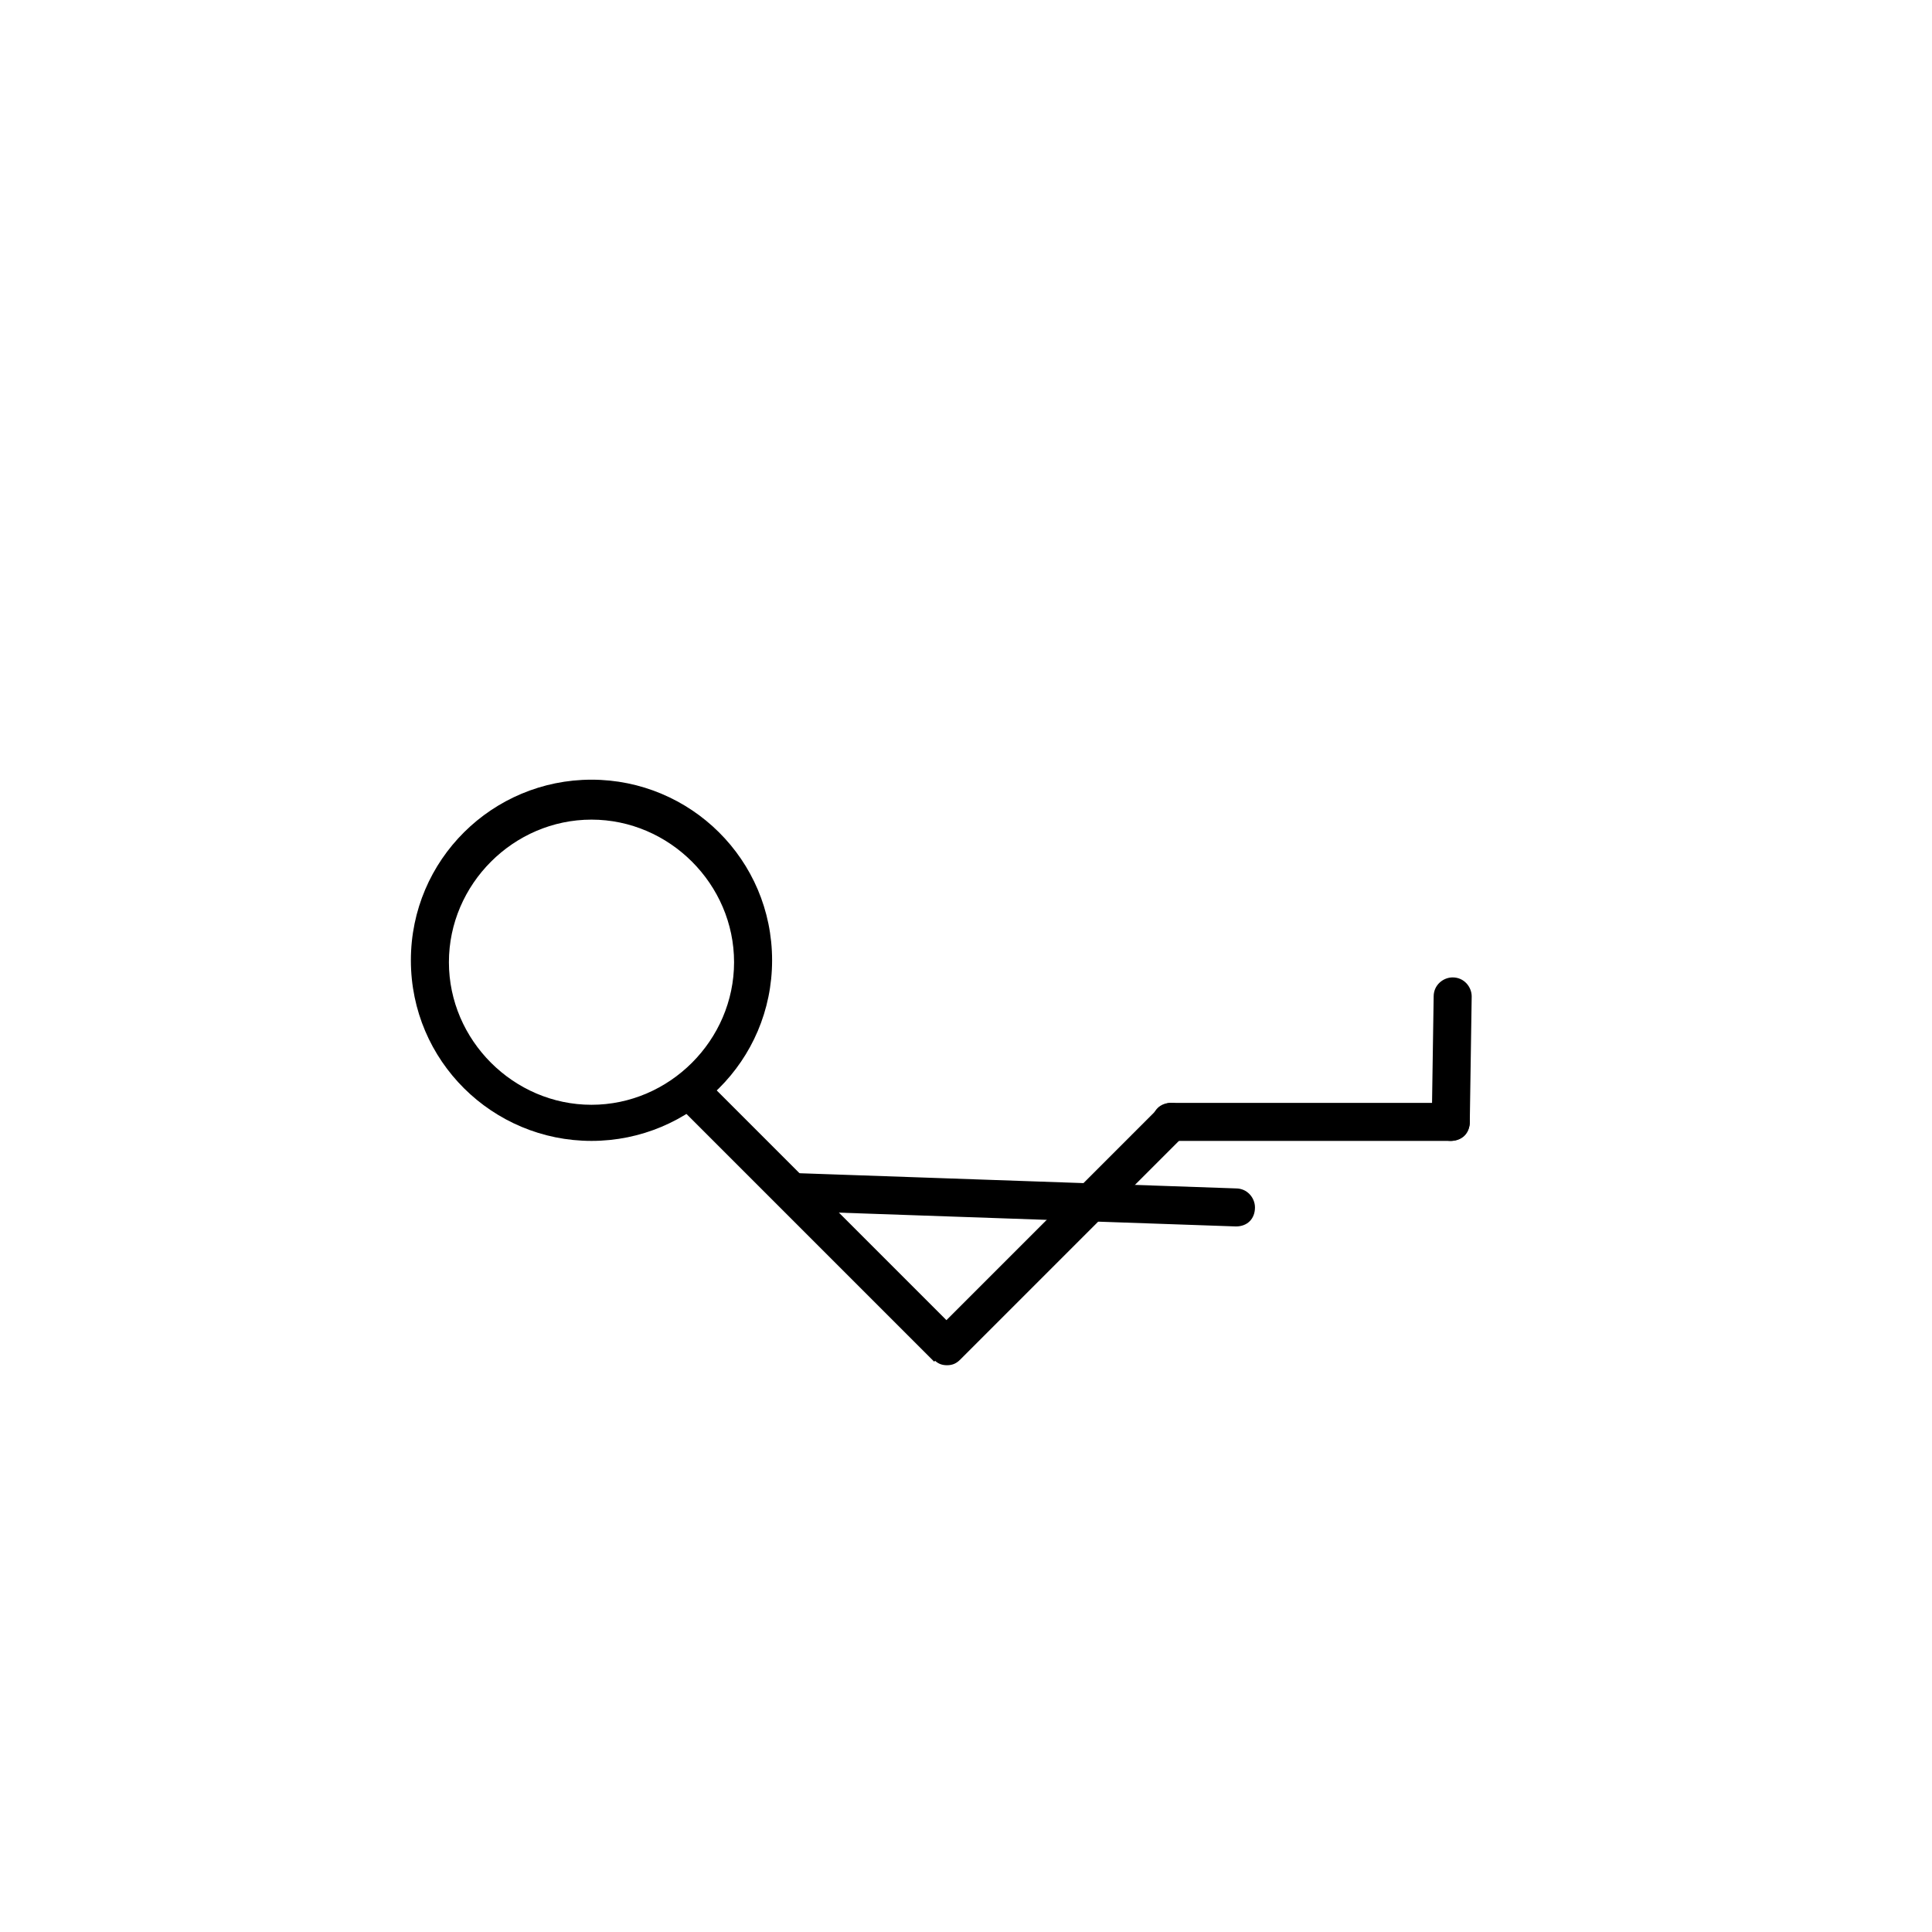 <?xml version="1.0" encoding="UTF-8"?>
<!-- Uploaded to: SVG Repo, www.svgrepo.com, Generator: SVG Repo Mixer Tools -->
<svg fill="#000000" width="800px" height="800px" version="1.1" viewBox="144 144 512 512" xmlns="http://www.w3.org/2000/svg">
 <g>
  <path d="m323.17 436.46 7.125-7.125 68.398 68.398-7.125 7.125z"/>
  <path d="m471.54 469.02-115.88-4.031c-3.023 0-5.039-2.519-5.039-5.039 0-3.023 2.519-5.039 5.039-5.039l115.88 4.031c3.023 0 5.039 2.519 5.039 5.039 0 3.023-2.016 5.039-5.039 5.039z"/>
  <path d="m528.47 446.35h-74.059c-3.023 0-5.039-2.016-5.039-5.039 0-3.023 2.016-5.039 5.039-5.039h74.059c3.023 0 5.039 2.016 5.039 5.039 0 3.023-2.016 5.039-5.039 5.039z"/>
  <path d="m394.96 505.8c-1.512 0-2.519-0.504-3.527-1.512-2.016-2.016-2.016-5.039 0-7.055l59.449-59.449c2.016-2.016 5.039-2.016 7.055 0s2.016 5.039 0 7.055l-59.449 59.449c-1.008 1.008-2.016 1.512-3.527 1.512z"/>
  <path d="m528.47 446.35c-3.023 0-5.039-2.519-5.039-5.039l0.504-33.25c0-3.023 2.519-5.039 5.039-5.039 3.023 0 5.039 2.519 5.039 5.039l-0.504 33.25c0 3.023-2.519 5.039-5.039 5.039z"/>
  <path d="m300.75 446.35c-26.199 0-47.863-21.16-47.863-47.863s21.664-47.863 47.863-47.863c26.199 0 47.863 21.16 47.863 47.863s-21.664 47.863-47.863 47.863zm0-85.141c-20.656 0-37.785 17.129-37.785 37.785s17.129 37.785 37.785 37.785 37.785-17.129 37.785-37.785c0.004-20.656-17.129-37.785-37.785-37.785z"/>
 </g>
</svg>